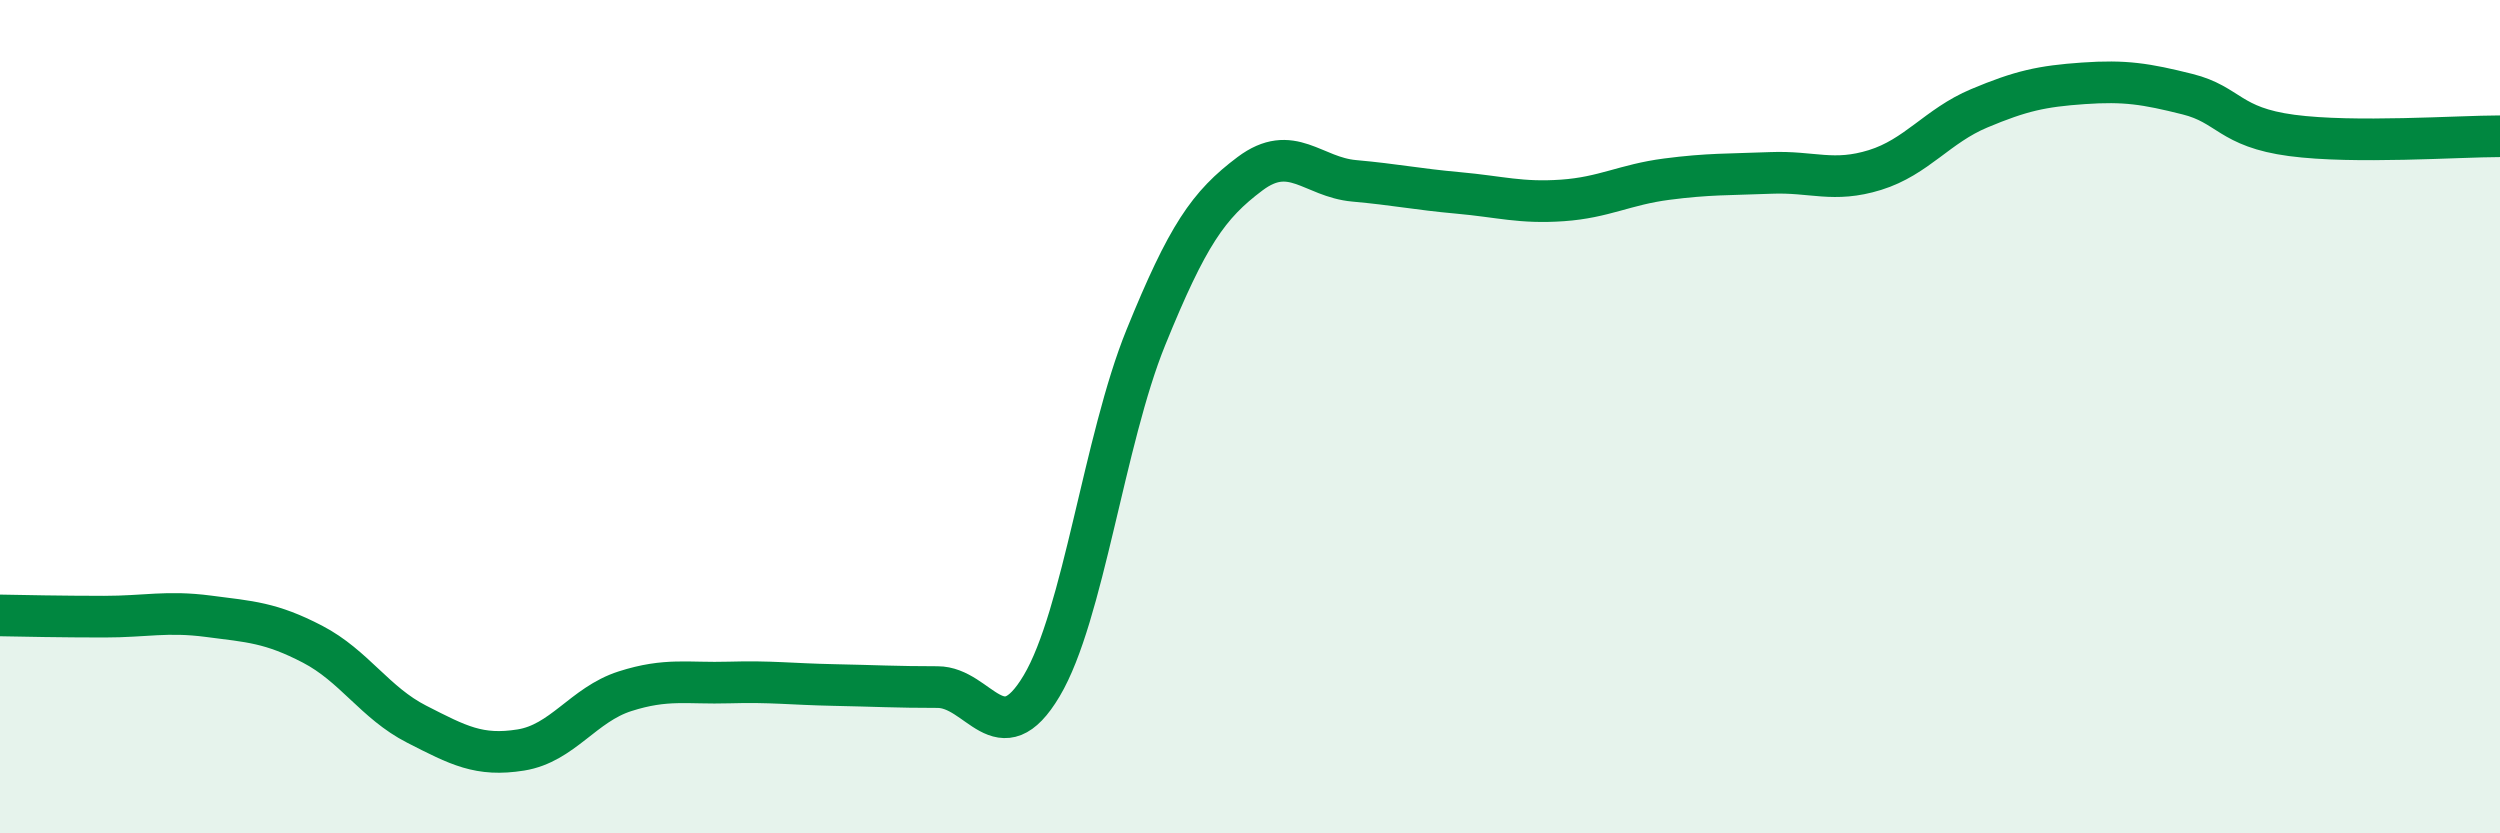 
    <svg width="60" height="20" viewBox="0 0 60 20" xmlns="http://www.w3.org/2000/svg">
      <path
        d="M 0,14.77 C 0.5,14.78 1.5,14.8 2.5,14.8 C 3.5,14.8 4,14.66 5,14.79 C 6,14.92 6.5,14.94 7.5,15.46 C 8.5,15.98 9,16.87 10,17.38 C 11,17.89 11.5,18.16 12.5,18 C 13.5,17.84 14,16.91 15,16.59 C 16,16.27 16.5,16.41 17.5,16.38 C 18.5,16.35 19,16.42 20,16.44 C 21,16.46 21.5,16.49 22.5,16.49 C 23.5,16.49 24,18.14 25,16.46 C 26,14.78 26.5,10.56 27.5,8.1 C 28.5,5.64 29,4.92 30,4.17 C 31,3.42 31.5,4.25 32.5,4.34 C 33.5,4.43 34,4.54 35,4.63 C 36,4.72 36.5,4.88 37.5,4.81 C 38.5,4.74 39,4.43 40,4.3 C 41,4.17 41.5,4.19 42.5,4.15 C 43.5,4.11 44,4.39 45,4.08 C 46,3.77 46.5,3.02 47.5,2.6 C 48.5,2.18 49,2.07 50,2 C 51,1.93 51.5,2.01 52.5,2.26 C 53.5,2.51 53.5,3.05 55,3.25 C 56.5,3.45 59,3.27 60,3.27L60 20L0 20Z"
        fill="#008740"
        opacity="0.1"
        stroke-linecap="round"
        stroke-linejoin="round"
      />
      <path
        d="M 0,14.77 C 0.5,14.78 1.5,14.8 2.5,14.8 C 3.5,14.8 4,14.66 5,14.79 C 6,14.92 6.5,14.94 7.5,15.46 C 8.5,15.98 9,16.87 10,17.38 C 11,17.89 11.5,18.16 12.5,18 C 13.5,17.84 14,16.91 15,16.59 C 16,16.27 16.5,16.41 17.5,16.38 C 18.5,16.35 19,16.42 20,16.44 C 21,16.46 21.5,16.49 22.5,16.49 C 23.5,16.49 24,18.14 25,16.46 C 26,14.78 26.5,10.56 27.5,8.1 C 28.5,5.64 29,4.92 30,4.17 C 31,3.42 31.5,4.25 32.5,4.34 C 33.5,4.43 34,4.54 35,4.63 C 36,4.72 36.5,4.88 37.5,4.81 C 38.5,4.74 39,4.43 40,4.3 C 41,4.17 41.5,4.19 42.5,4.15 C 43.5,4.11 44,4.39 45,4.08 C 46,3.77 46.5,3.02 47.5,2.6 C 48.5,2.18 49,2.07 50,2 C 51,1.93 51.5,2.01 52.5,2.26 C 53.5,2.51 53.5,3.05 55,3.25 C 56.5,3.45 59,3.27 60,3.27"
        stroke="#008740"
        stroke-width="1"
        fill="none"
        stroke-linecap="round"
        stroke-linejoin="round"
      />
    </svg>
  